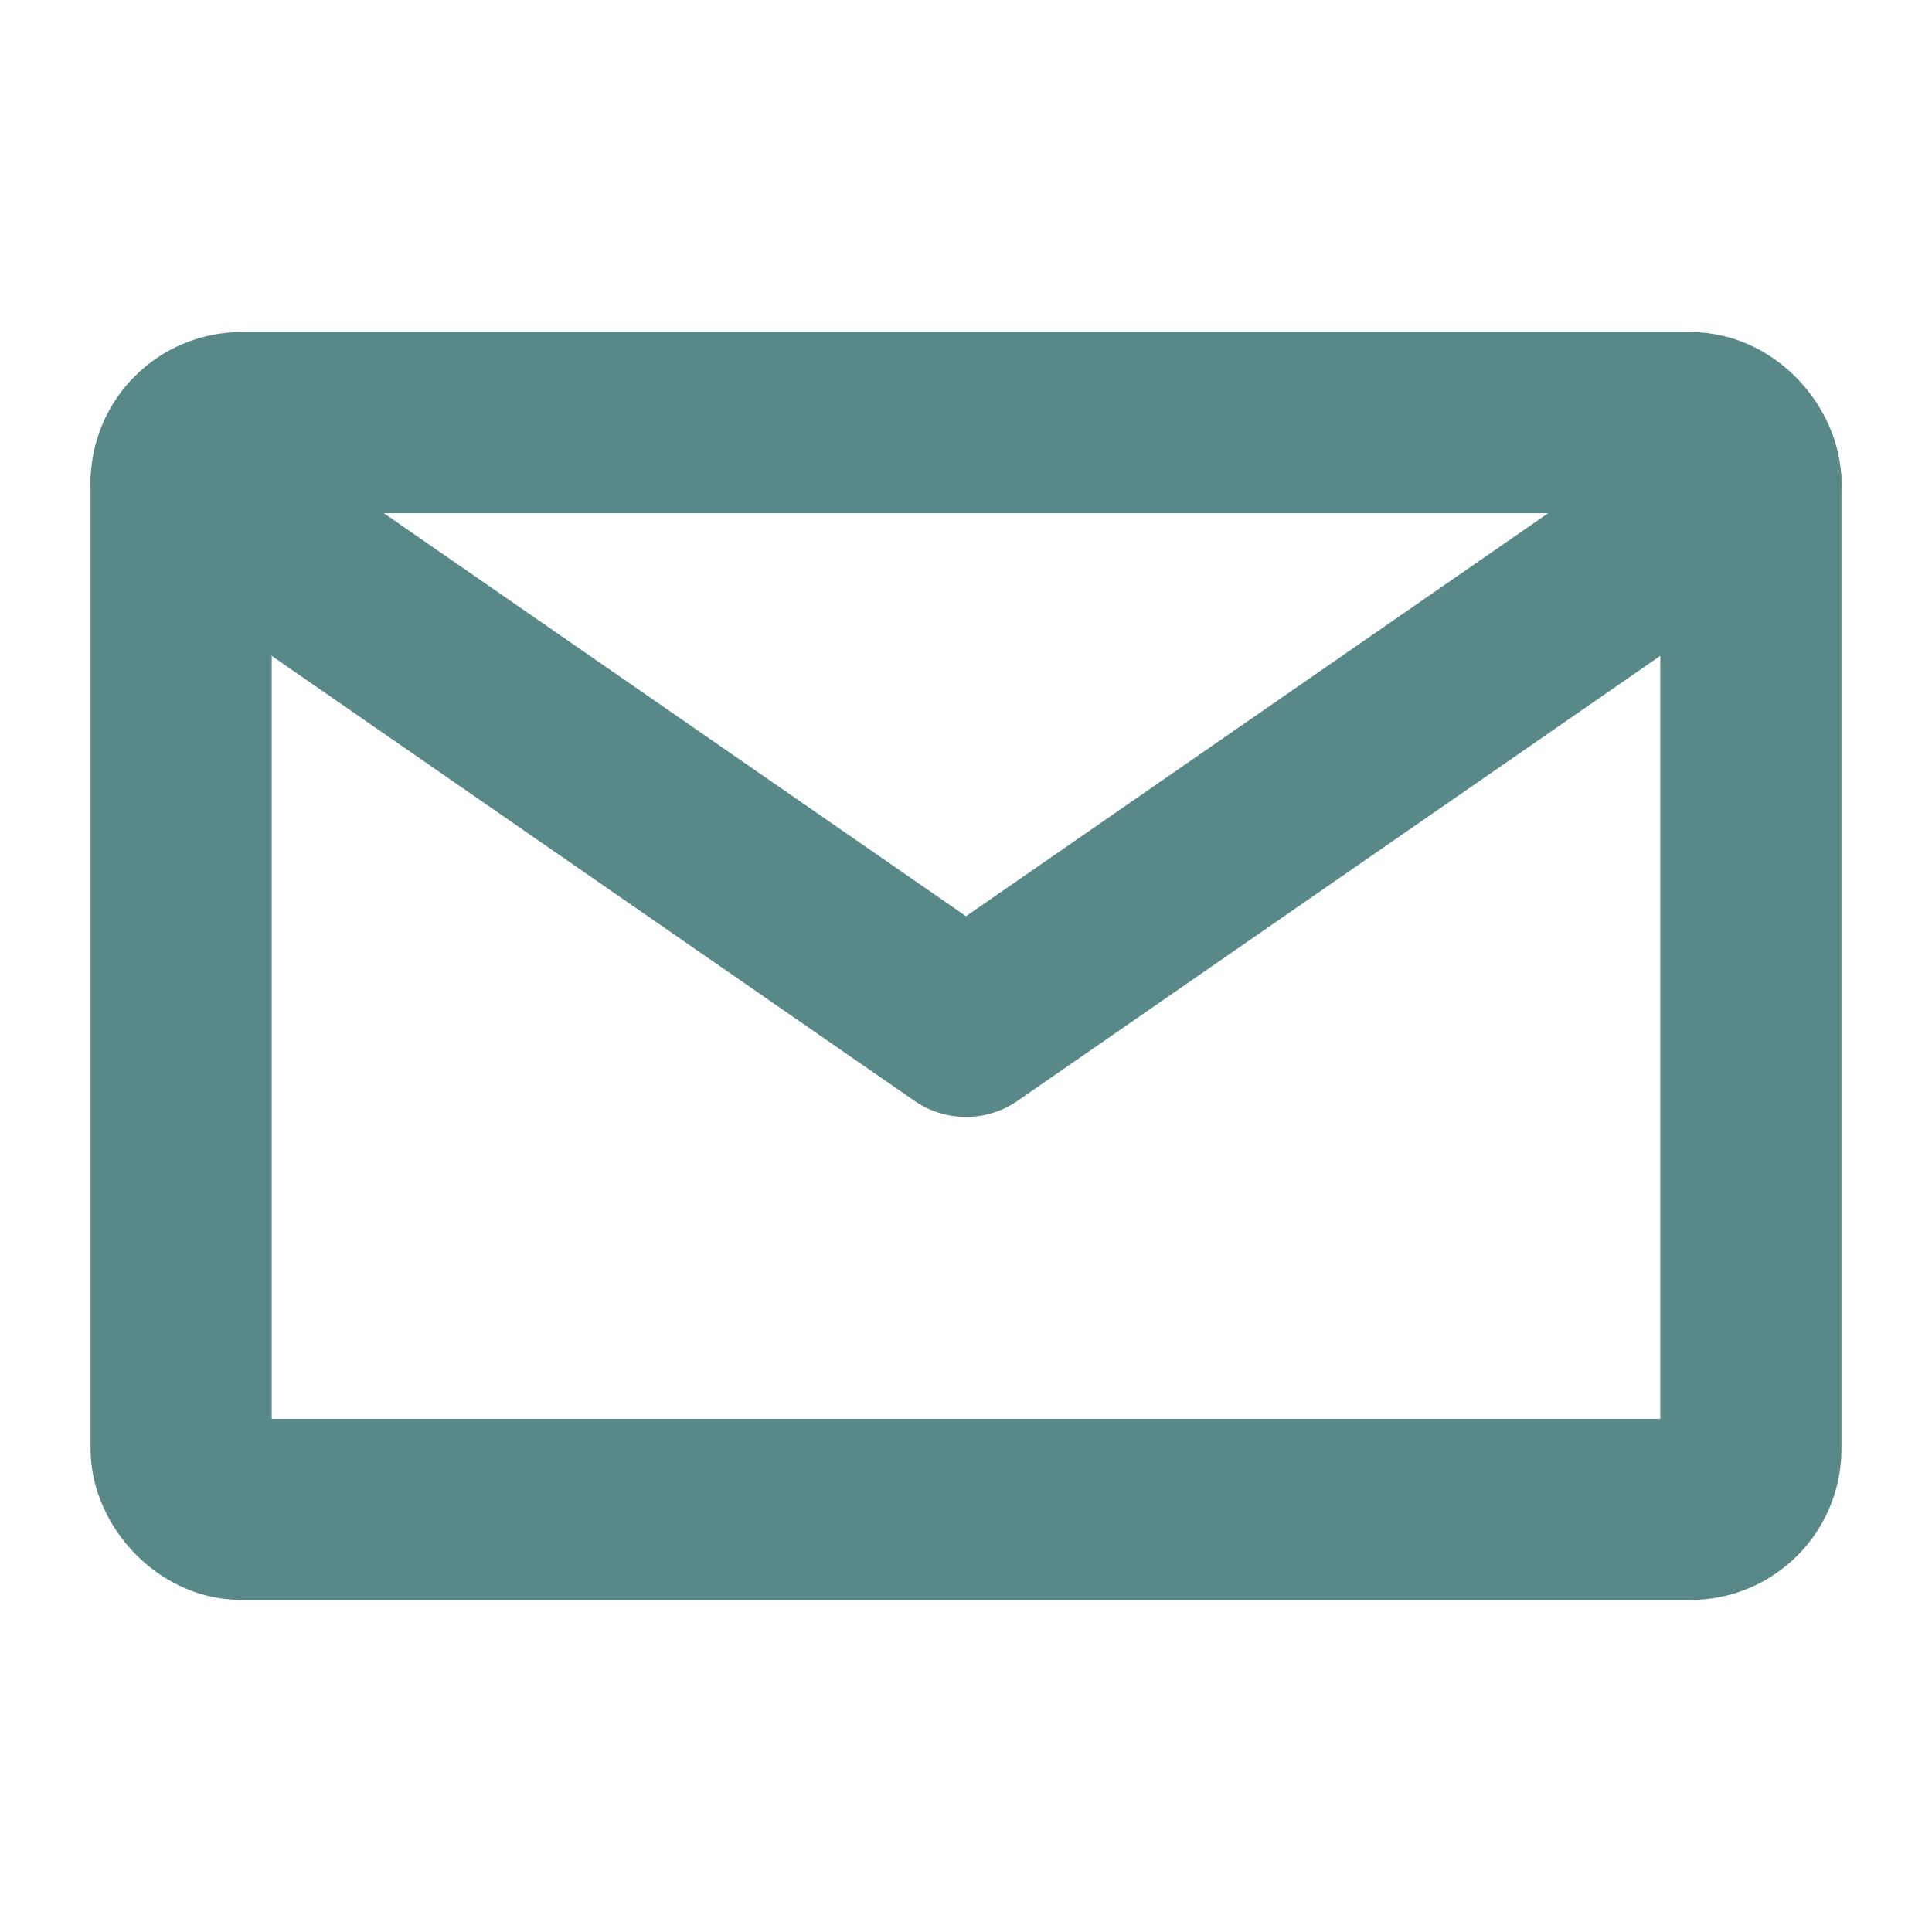 <?xml version="1.0" encoding="UTF-8"?>
<svg width="32px" height="32px" viewBox="0 0 32 32" version="1.1" xmlns="http://www.w3.org/2000/svg" xmlns:xlink="http://www.w3.org/1999/xlink">
    <title>icon/email</title>
    <g id="Icons" stroke="none" stroke-width="1" fill="none" fill-rule="evenodd" stroke-linejoin="round">
        <g id="icon/email" stroke="#588888" stroke-width="3">
            <rect id="Rectangle" x="3" y="7" width="26" height="18" rx="1"></rect>
            <polyline id="Path-4" stroke-linecap="round" points="3 8 16 17 29 8"></polyline>
        </g>
    </g>
</svg>